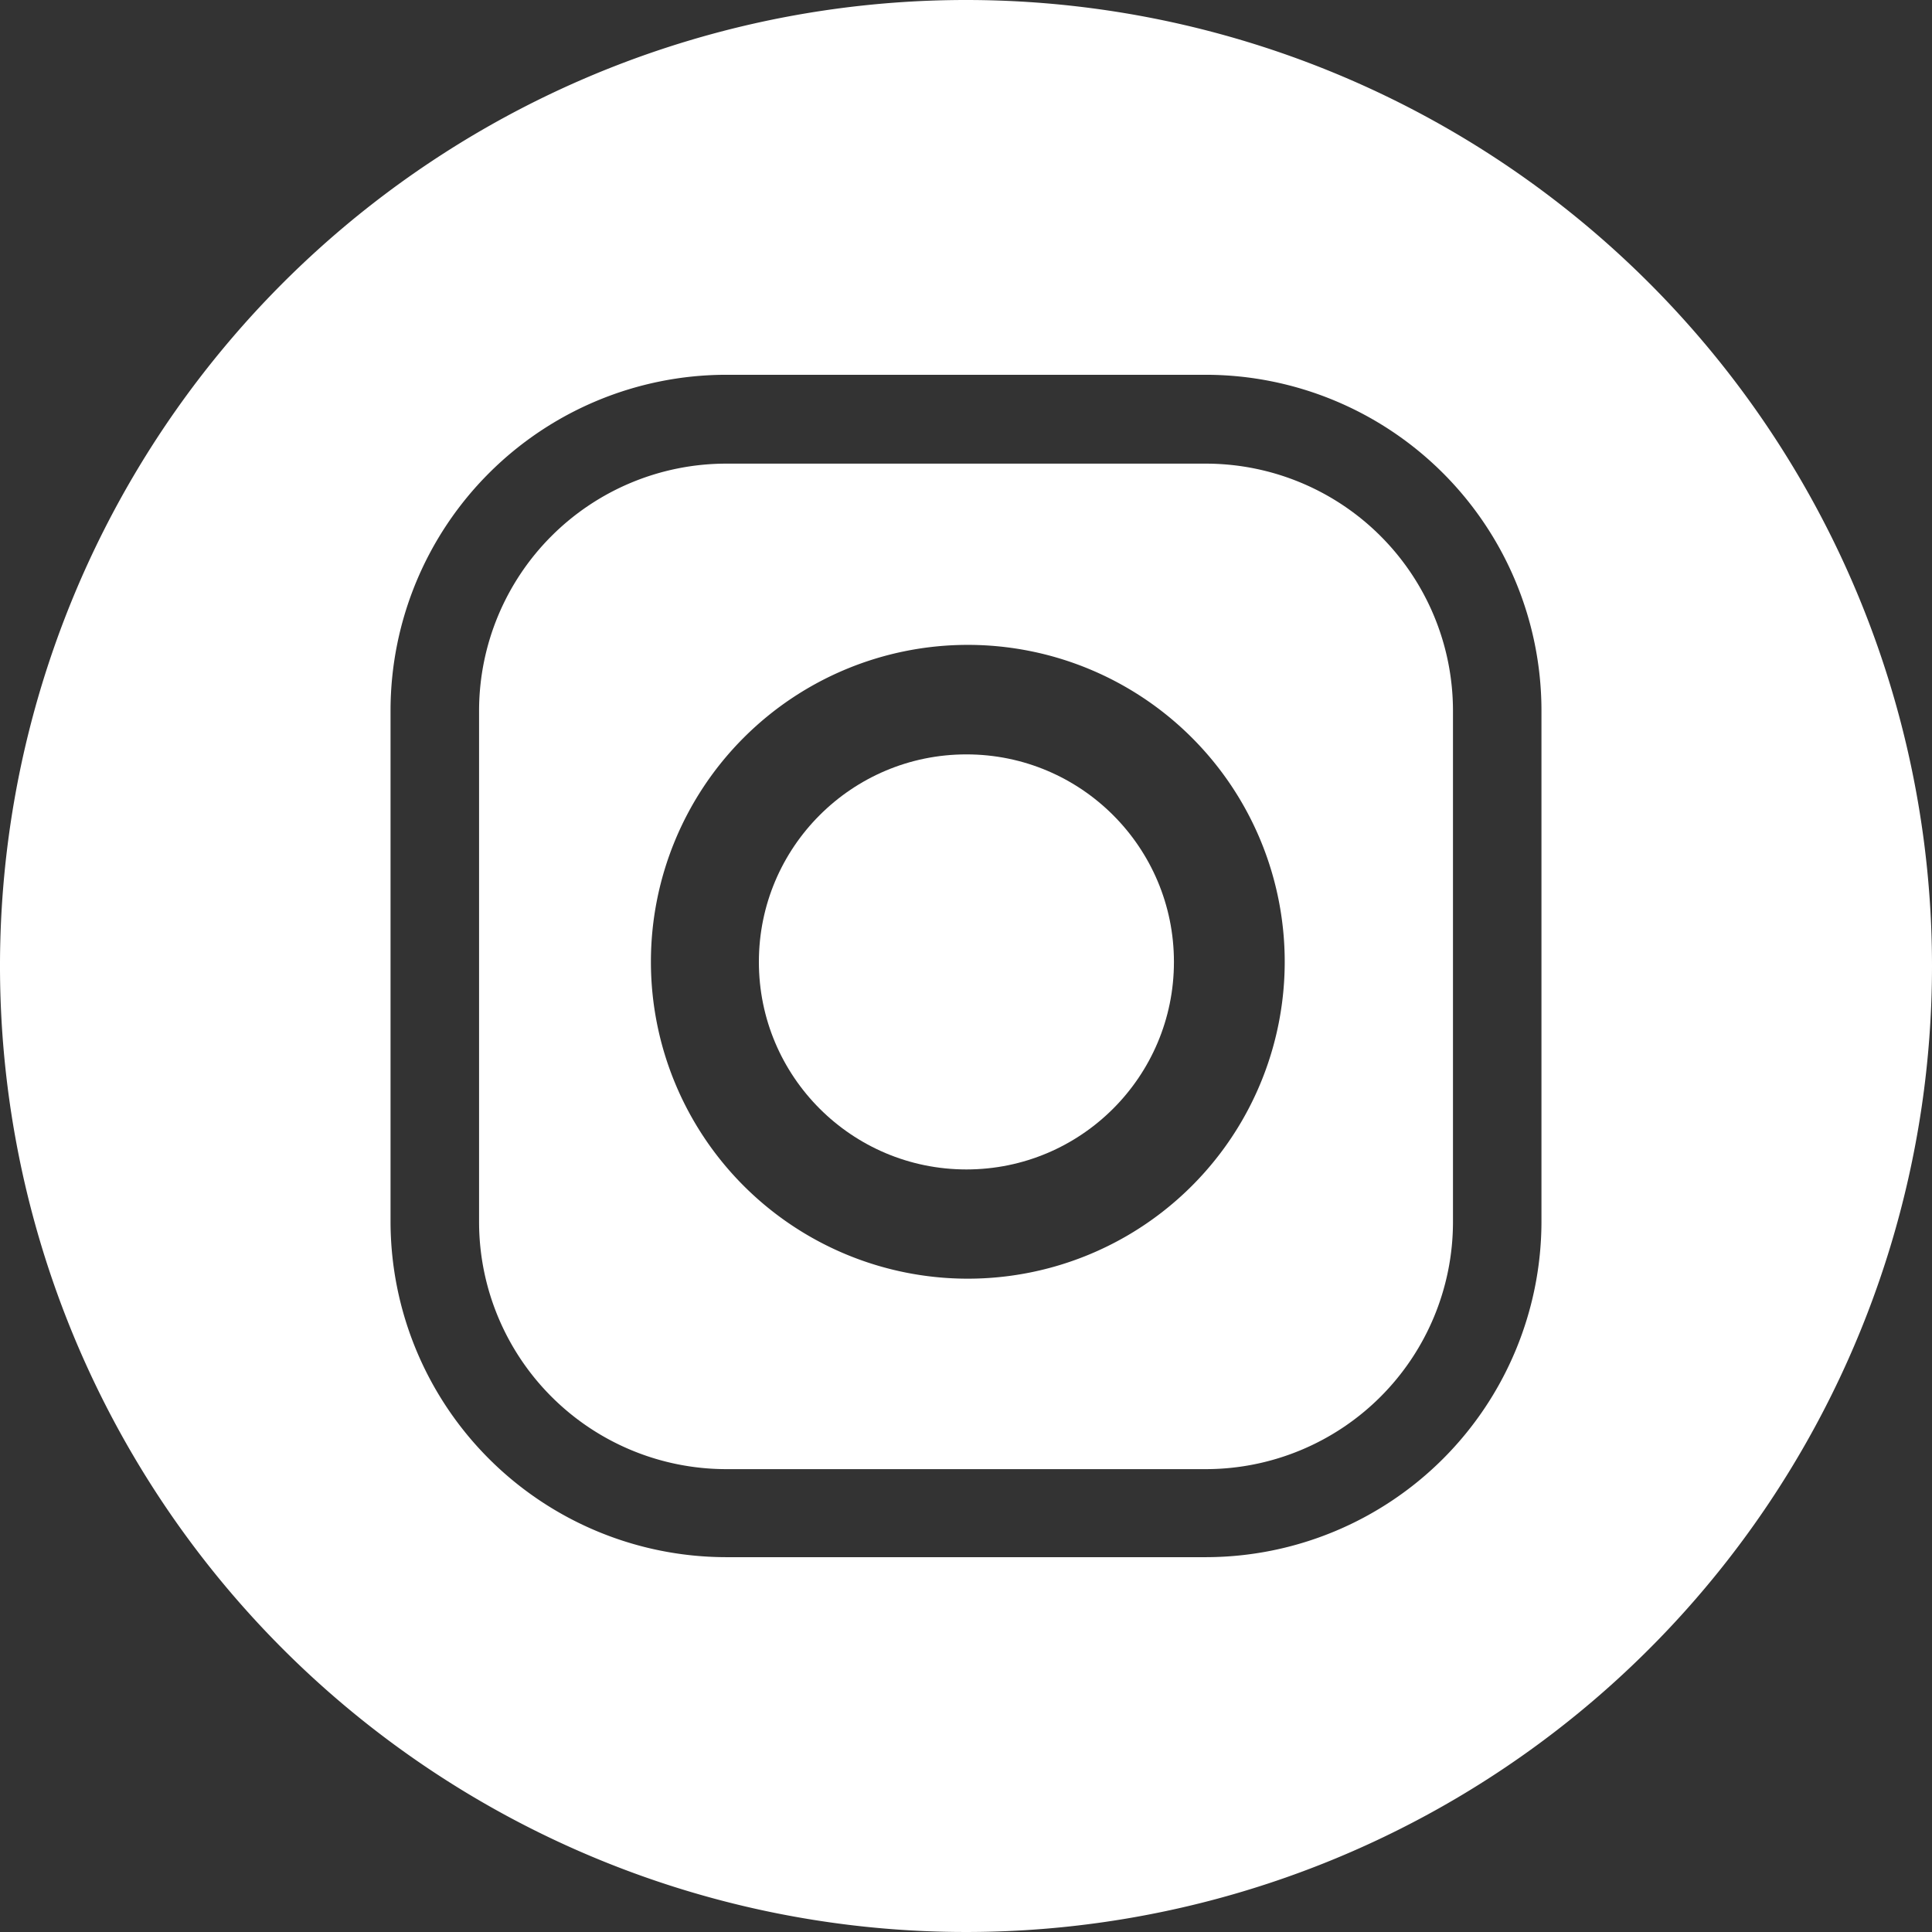 <svg xmlns="http://www.w3.org/2000/svg" width="42.554" height="42.554" viewBox="0 0 42.554 42.554">
  <rect x="0" y="0" width="42.554" height="42.554" fill="#333333" stroke="none"/>
  <g id="new-instagram" transform="translate(0.003 0.005)">
    <circle id="Ellipse_2" data-name="Ellipse 2" cx="4.571" cy="4.571" r="4.571" transform="translate(16.712 16.611)" fill="#fff"/>
    <path id="Path_14" data-name="Path 14" d="M2411.47,3081.81h-10.6a5.446,5.446,0,0,0-5.425,5.426v11.294a5.447,5.447,0,0,0,5.425,5.427h10.6a5.446,5.446,0,0,0,5.426-5.426v-11.294A5.446,5.446,0,0,0,2411.47,3081.81Zm-5.26,17.952a6.98,6.98,0,1,1,6.98-6.98,6.98,6.98,0,0,1-6.98,6.98Zm7.092-12.416a1.3,1.3,0,1,0,0-.006Z" transform="translate(-2384.896 -3071.603)" fill="#fff"/>
    <path id="Path_15" data-name="Path 15" d="M2383.95,3050.11a21.277,21.277,0,1,0,21.277,21.277,21.277,21.277,0,0,0-21.277-21.277Zm12.675,26.924a7.4,7.4,0,0,1-7.375,7.374h-10.6a7.4,7.4,0,0,1-7.375-7.374v-11.295a7.4,7.4,0,0,1,7.375-7.374h10.6a7.4,7.4,0,0,1,7.375,7.374Z" transform="translate(-2362.676 -3050.115)" fill="#fff"/>
  </g>
</svg>
